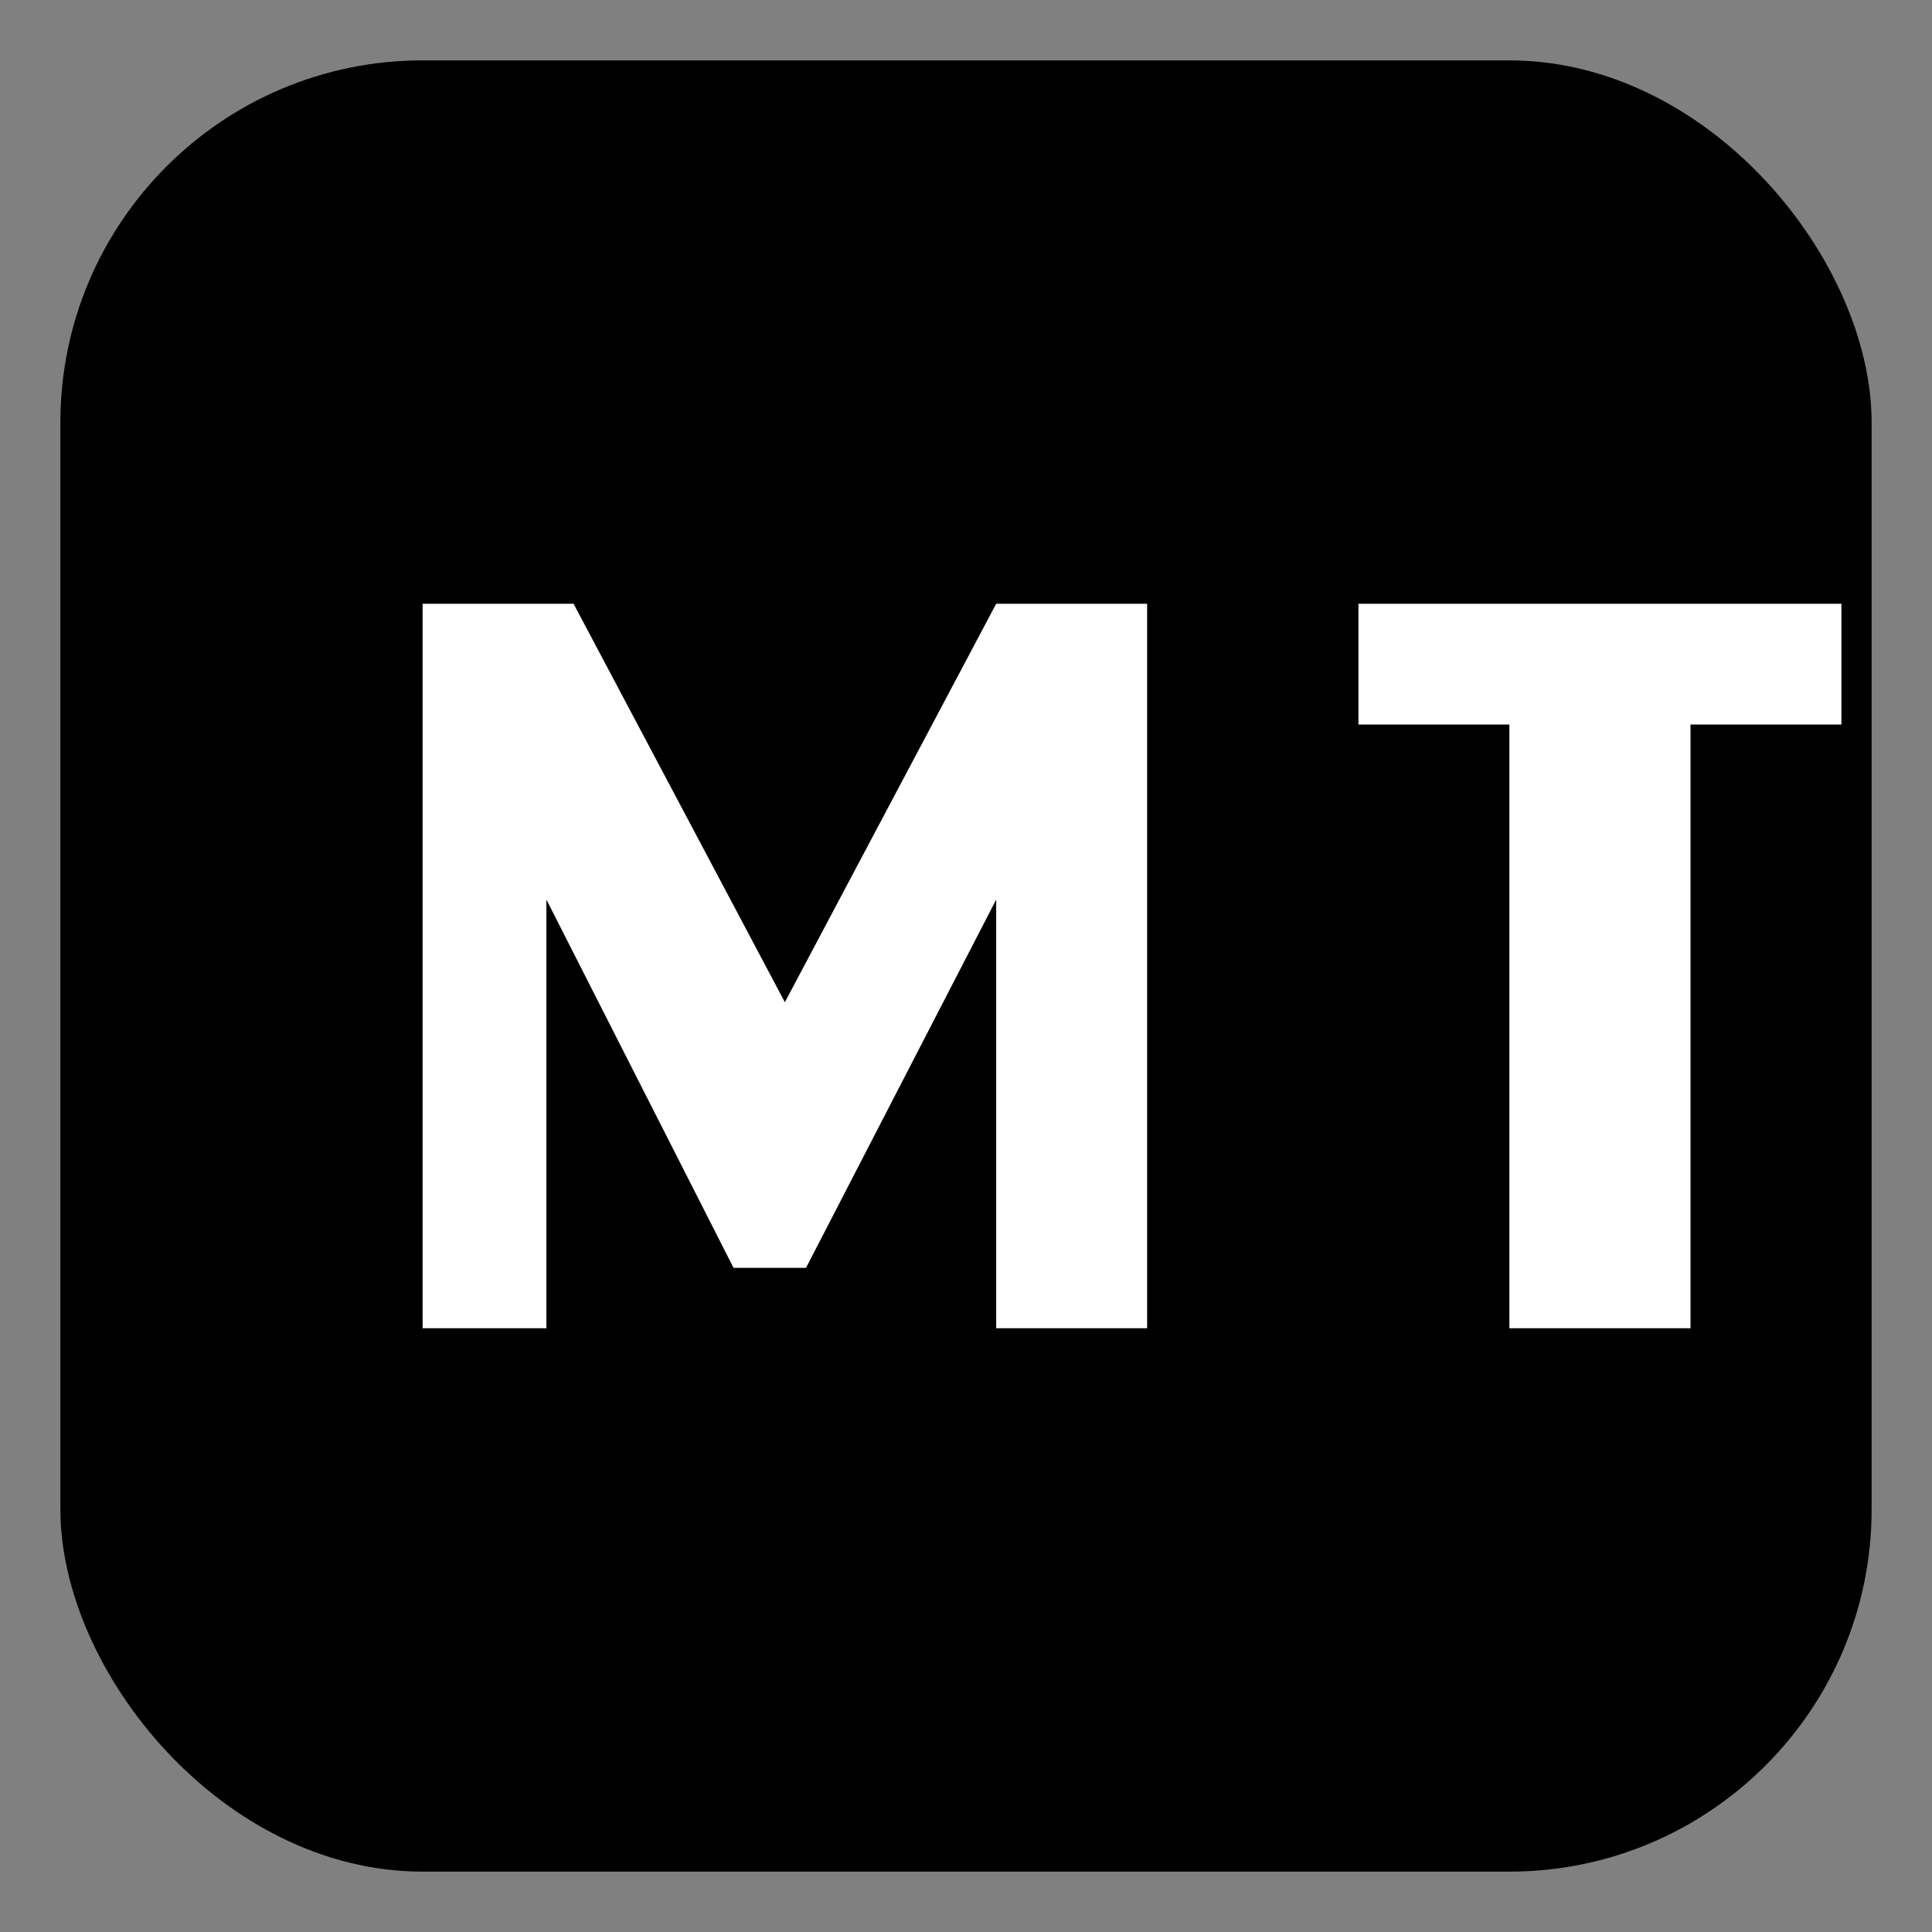 <svg xmlns="http://www.w3.org/2000/svg" width="64" height="64" viewBox="0 0 64 64">
  <rect x="0" y="0" width="64" height="64" fill="#808080" stroke="none"/>
  <!-- Monochrome Variante für Safari Pinned Tab -->
  <rect x="2" y="2" width="60" height="60" rx="12" fill="#000" />
  <path fill="#fff" d="M14 44V20h5l7 13.2L33 20h5v24h-5V29.8l-6.3 12.2h-2.4L18.1 29.8V44H14zm36 0V24h-5v-4h16v4h-5v20h-6z" />
</svg>

